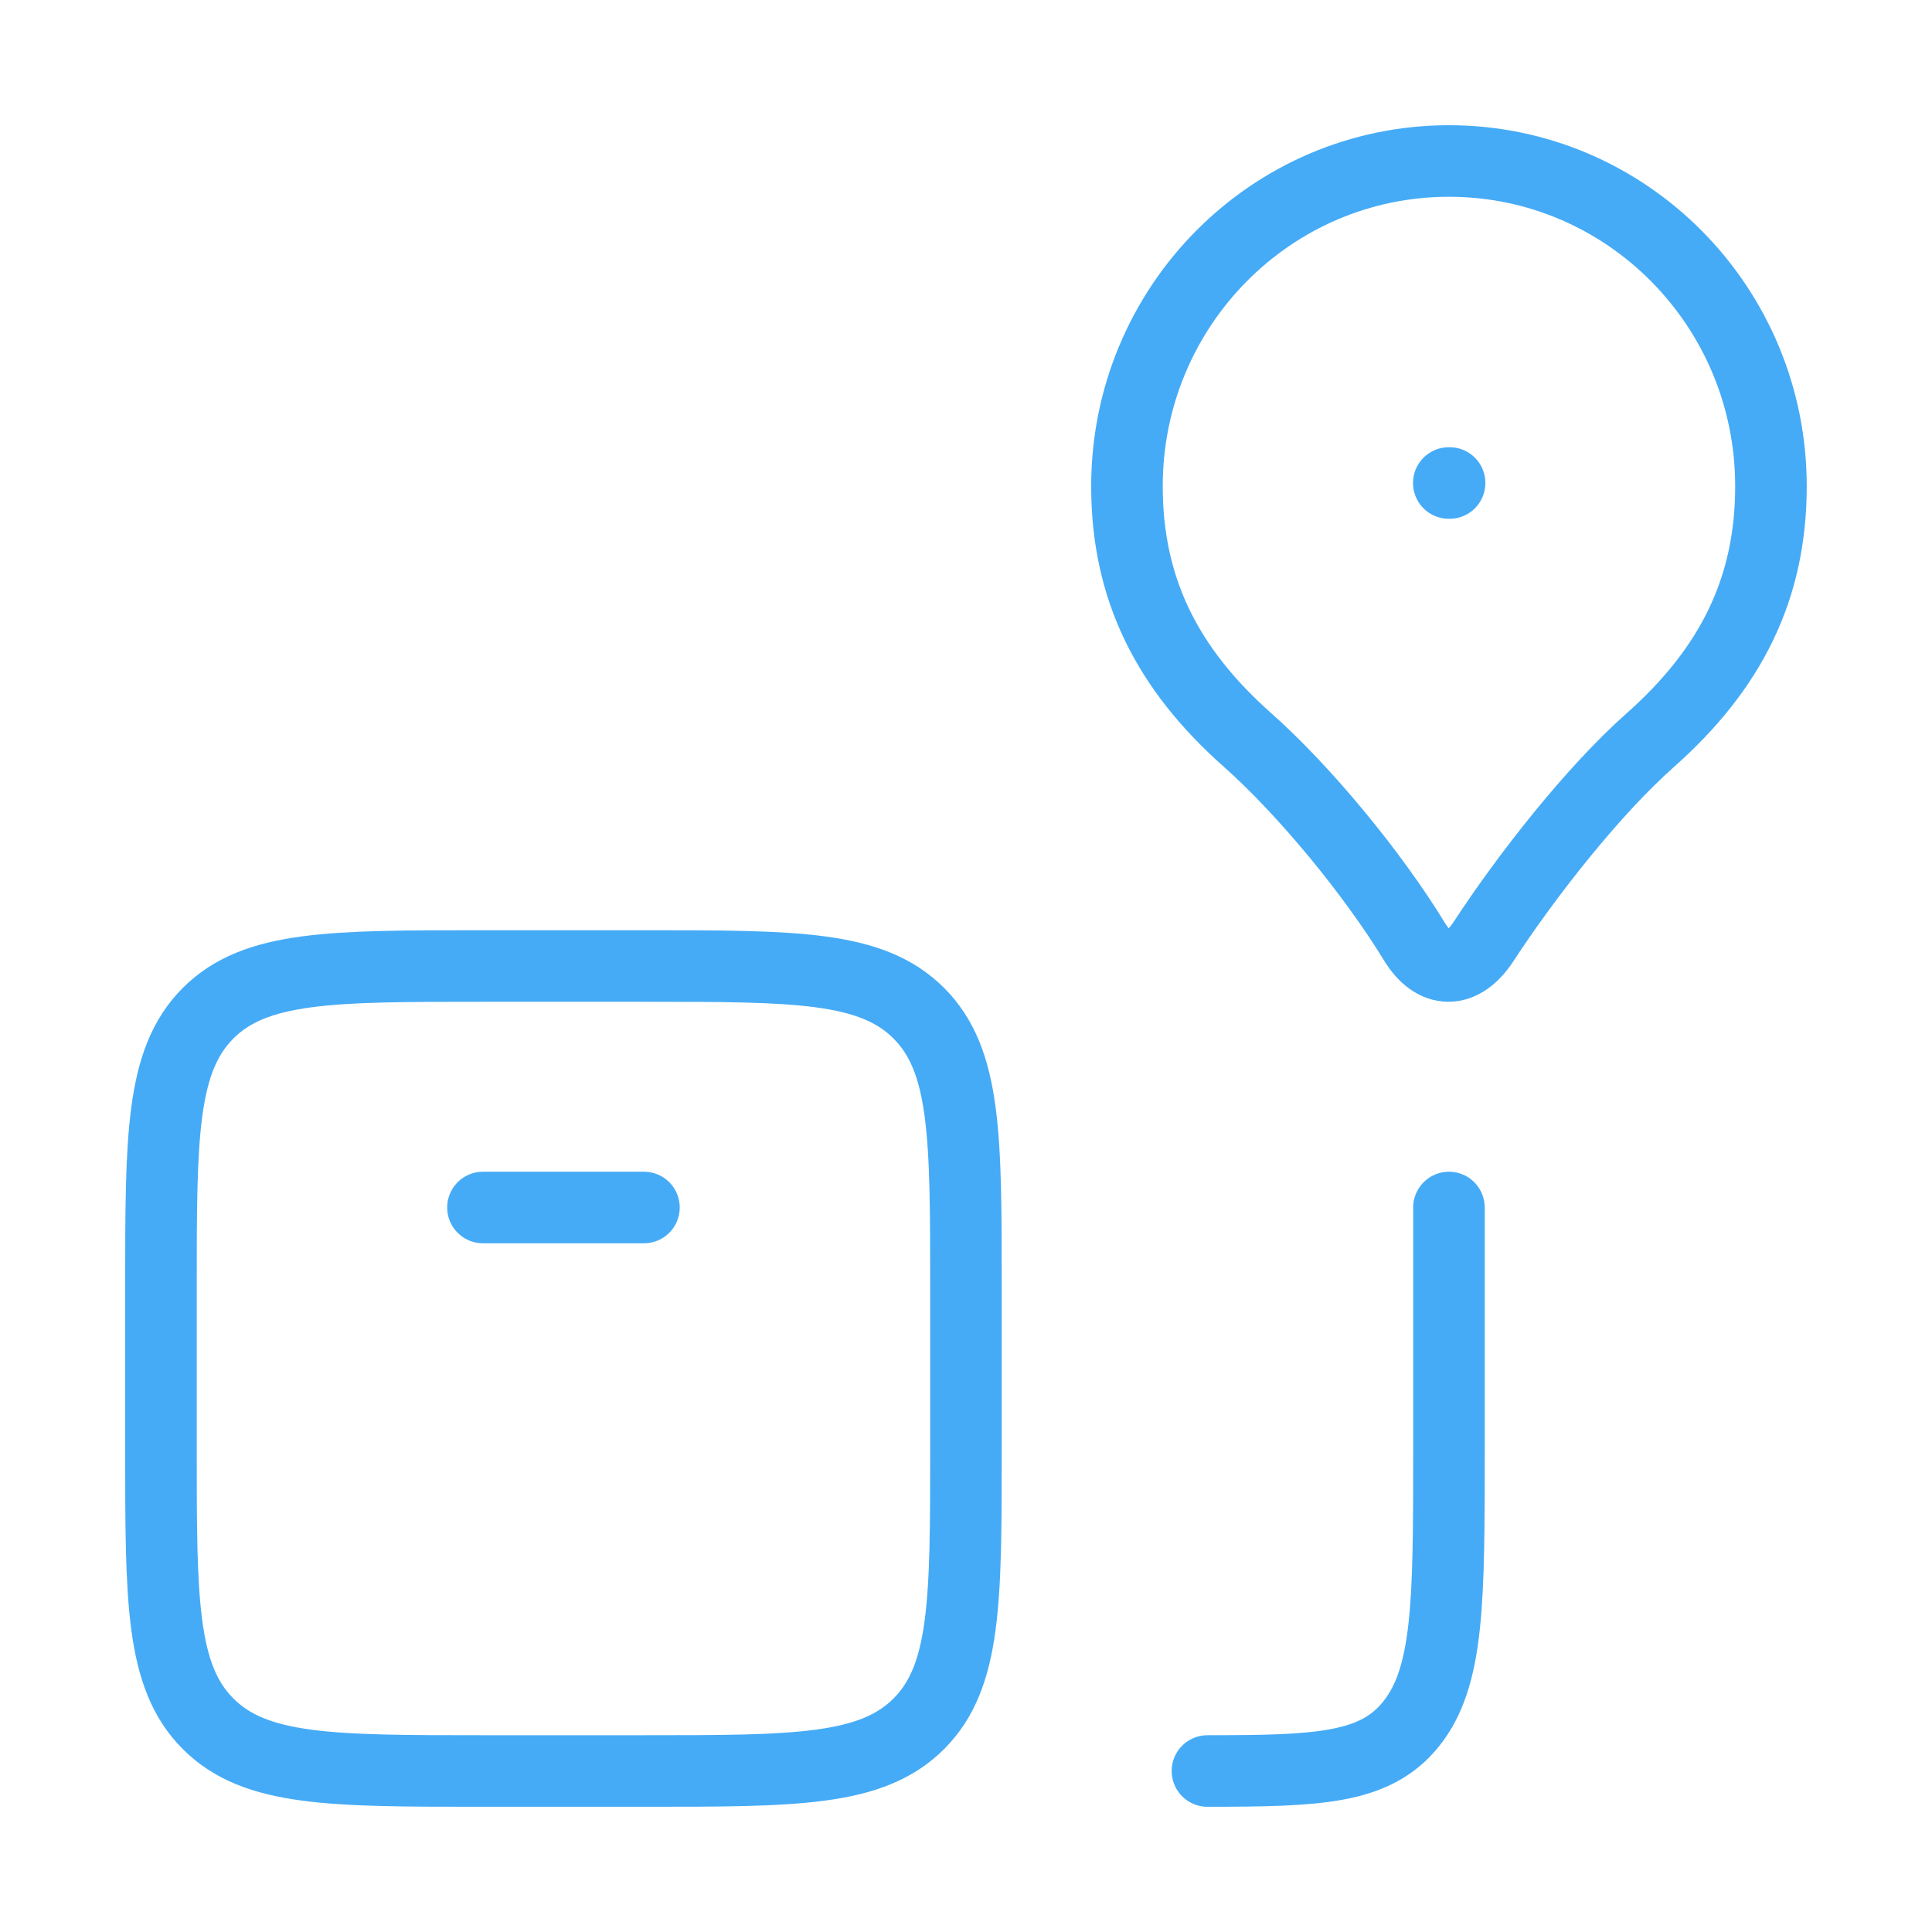 <svg width="81" height="81" viewBox="0 0 81 81" fill="none" xmlns="http://www.w3.org/2000/svg">
<path d="M20.248 50.625H26.998M60.748 50.625V60.75C60.748 67.115 60.748 70.294 59.165 72.272C57.657 74.162 55.267 74.247 50.623 74.25M60.775 20.25H60.741M26.998 74.25H20.248C13.883 74.25 10.704 74.25 8.726 72.272C6.748 70.294 6.748 67.115 6.748 60.75V54C6.748 47.635 6.748 44.456 8.726 42.478C10.704 40.5 13.883 40.5 20.248 40.5H26.998C33.363 40.5 36.542 40.5 38.52 42.478C40.498 44.456 40.498 47.635 40.498 54V60.75C40.498 67.115 40.498 70.294 38.52 72.272C36.542 74.25 33.363 74.25 26.998 74.25ZM60.748 6.75C53.289 6.75 47.248 12.855 47.248 20.385C47.248 24.692 48.935 28.04 52.31 31.03C54.69 33.139 57.572 36.642 59.3 39.477C60.13 40.841 61.305 40.841 62.196 39.477C64.012 36.696 66.806 33.139 69.186 31.033C72.561 28.04 74.248 24.692 74.248 20.385C74.248 12.859 68.207 6.75 60.748 6.75Z" stroke="#46ABF6" stroke-width="3" stroke-linecap="round" stroke-linejoin="round"/>
</svg>
